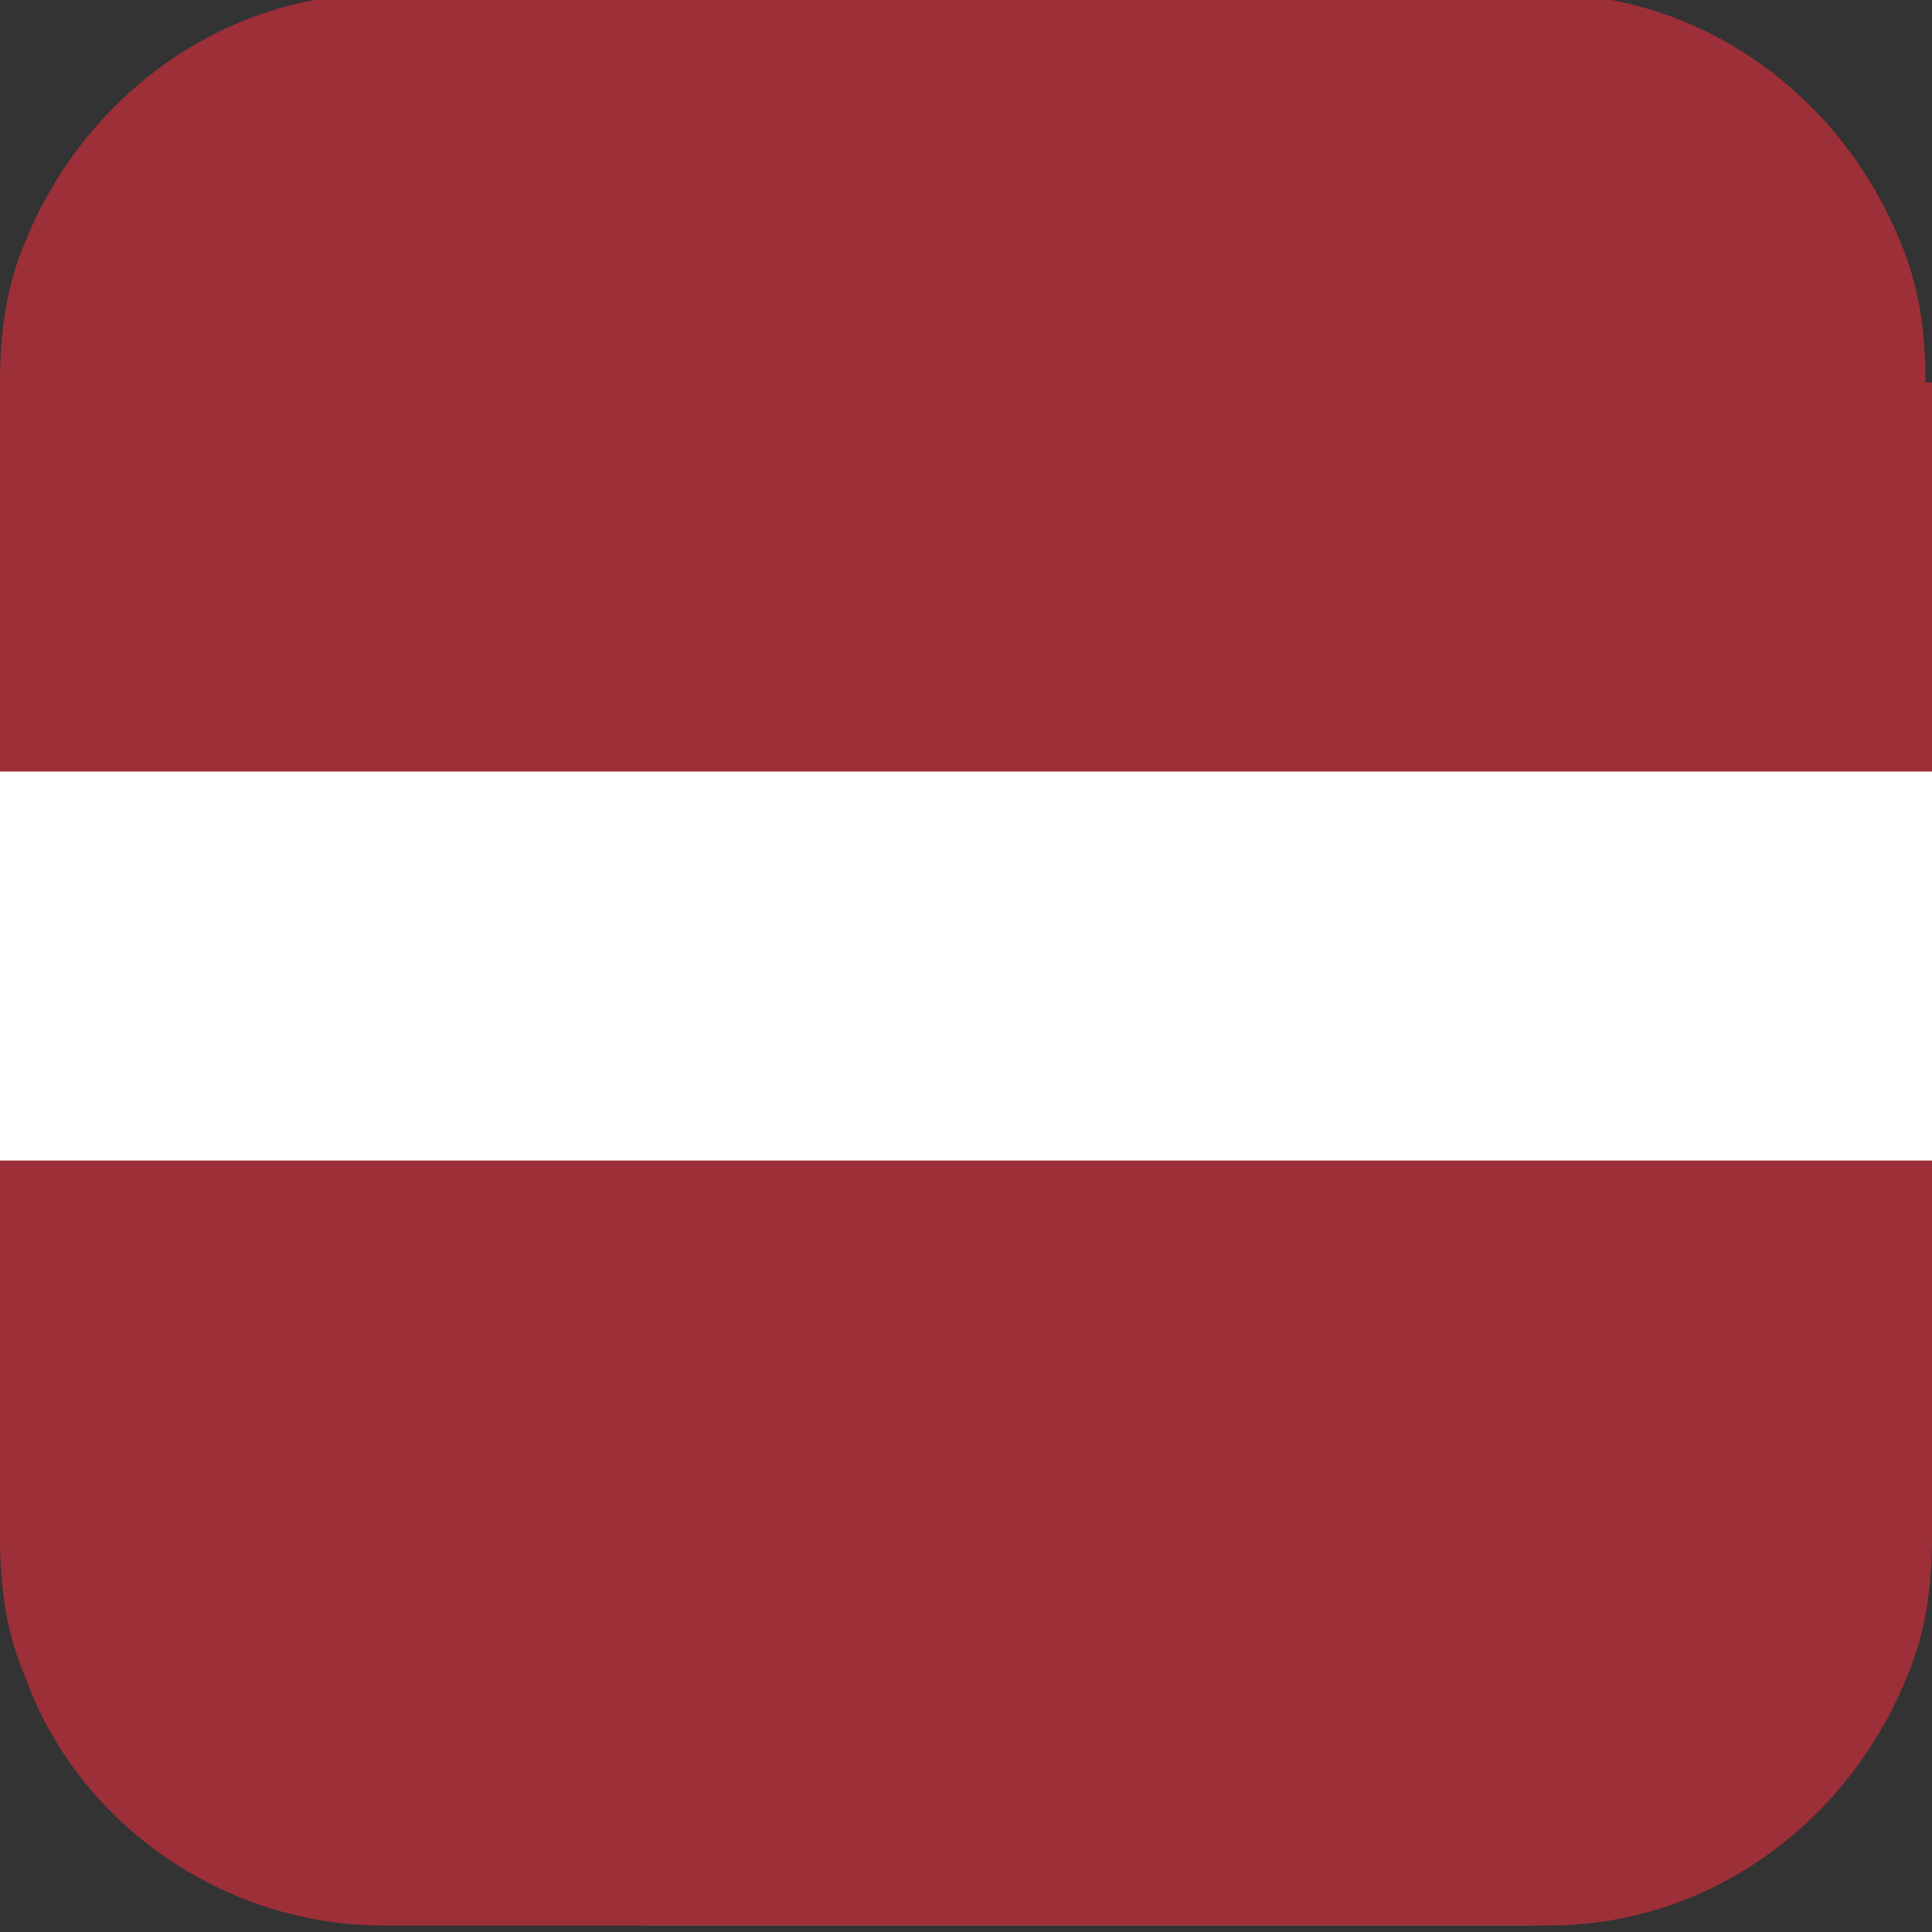 <svg width="32" height="32" viewBox="0 0 32 32" fill="none" xmlns="http://www.w3.org/2000/svg">
<rect x="0" y="0" width="32" height="32" fill="#333333" stroke="none"/>
<g clip-path="url(#clip0_1298_13597)">
<path d="M25.213 6.98H10.883C7.327 6.98 4.418 9.665 4.418 12.886V25.987C4.418 29.209 7.327 31.893 10.883 31.893H25.213C28.768 31.893 31.677 29.209 31.677 25.987V12.886C31.677 9.665 28.768 6.98 25.213 6.98Z" fill="#808080"/>
<path d="M32 6.336V25.45C32 26.309 31.892 27.06 31.569 27.812C30.599 30.174 28.337 31.893 25.643 31.893H6.357C3.663 31.893 1.293 30.174 0.431 27.812C0.108 27.06 0 26.309 0 25.45V6.336C0 5.476 0.108 4.725 0.431 3.973C1.401 1.611 3.663 -0.107 6.357 -0.107H25.535C28.229 -0.107 30.492 1.611 31.461 3.973C31.785 4.725 31.892 5.476 31.892 6.336H32Z" fill="#9D2F38"/>
<path d="M32 12.779H0V19.222H32V12.779Z" fill="white"/>
</g>
<defs>
<clipPath id="clip0_1298_13597">
<rect width="32" height="32" fill="white"/>
</clipPath>
</defs>
</svg>
